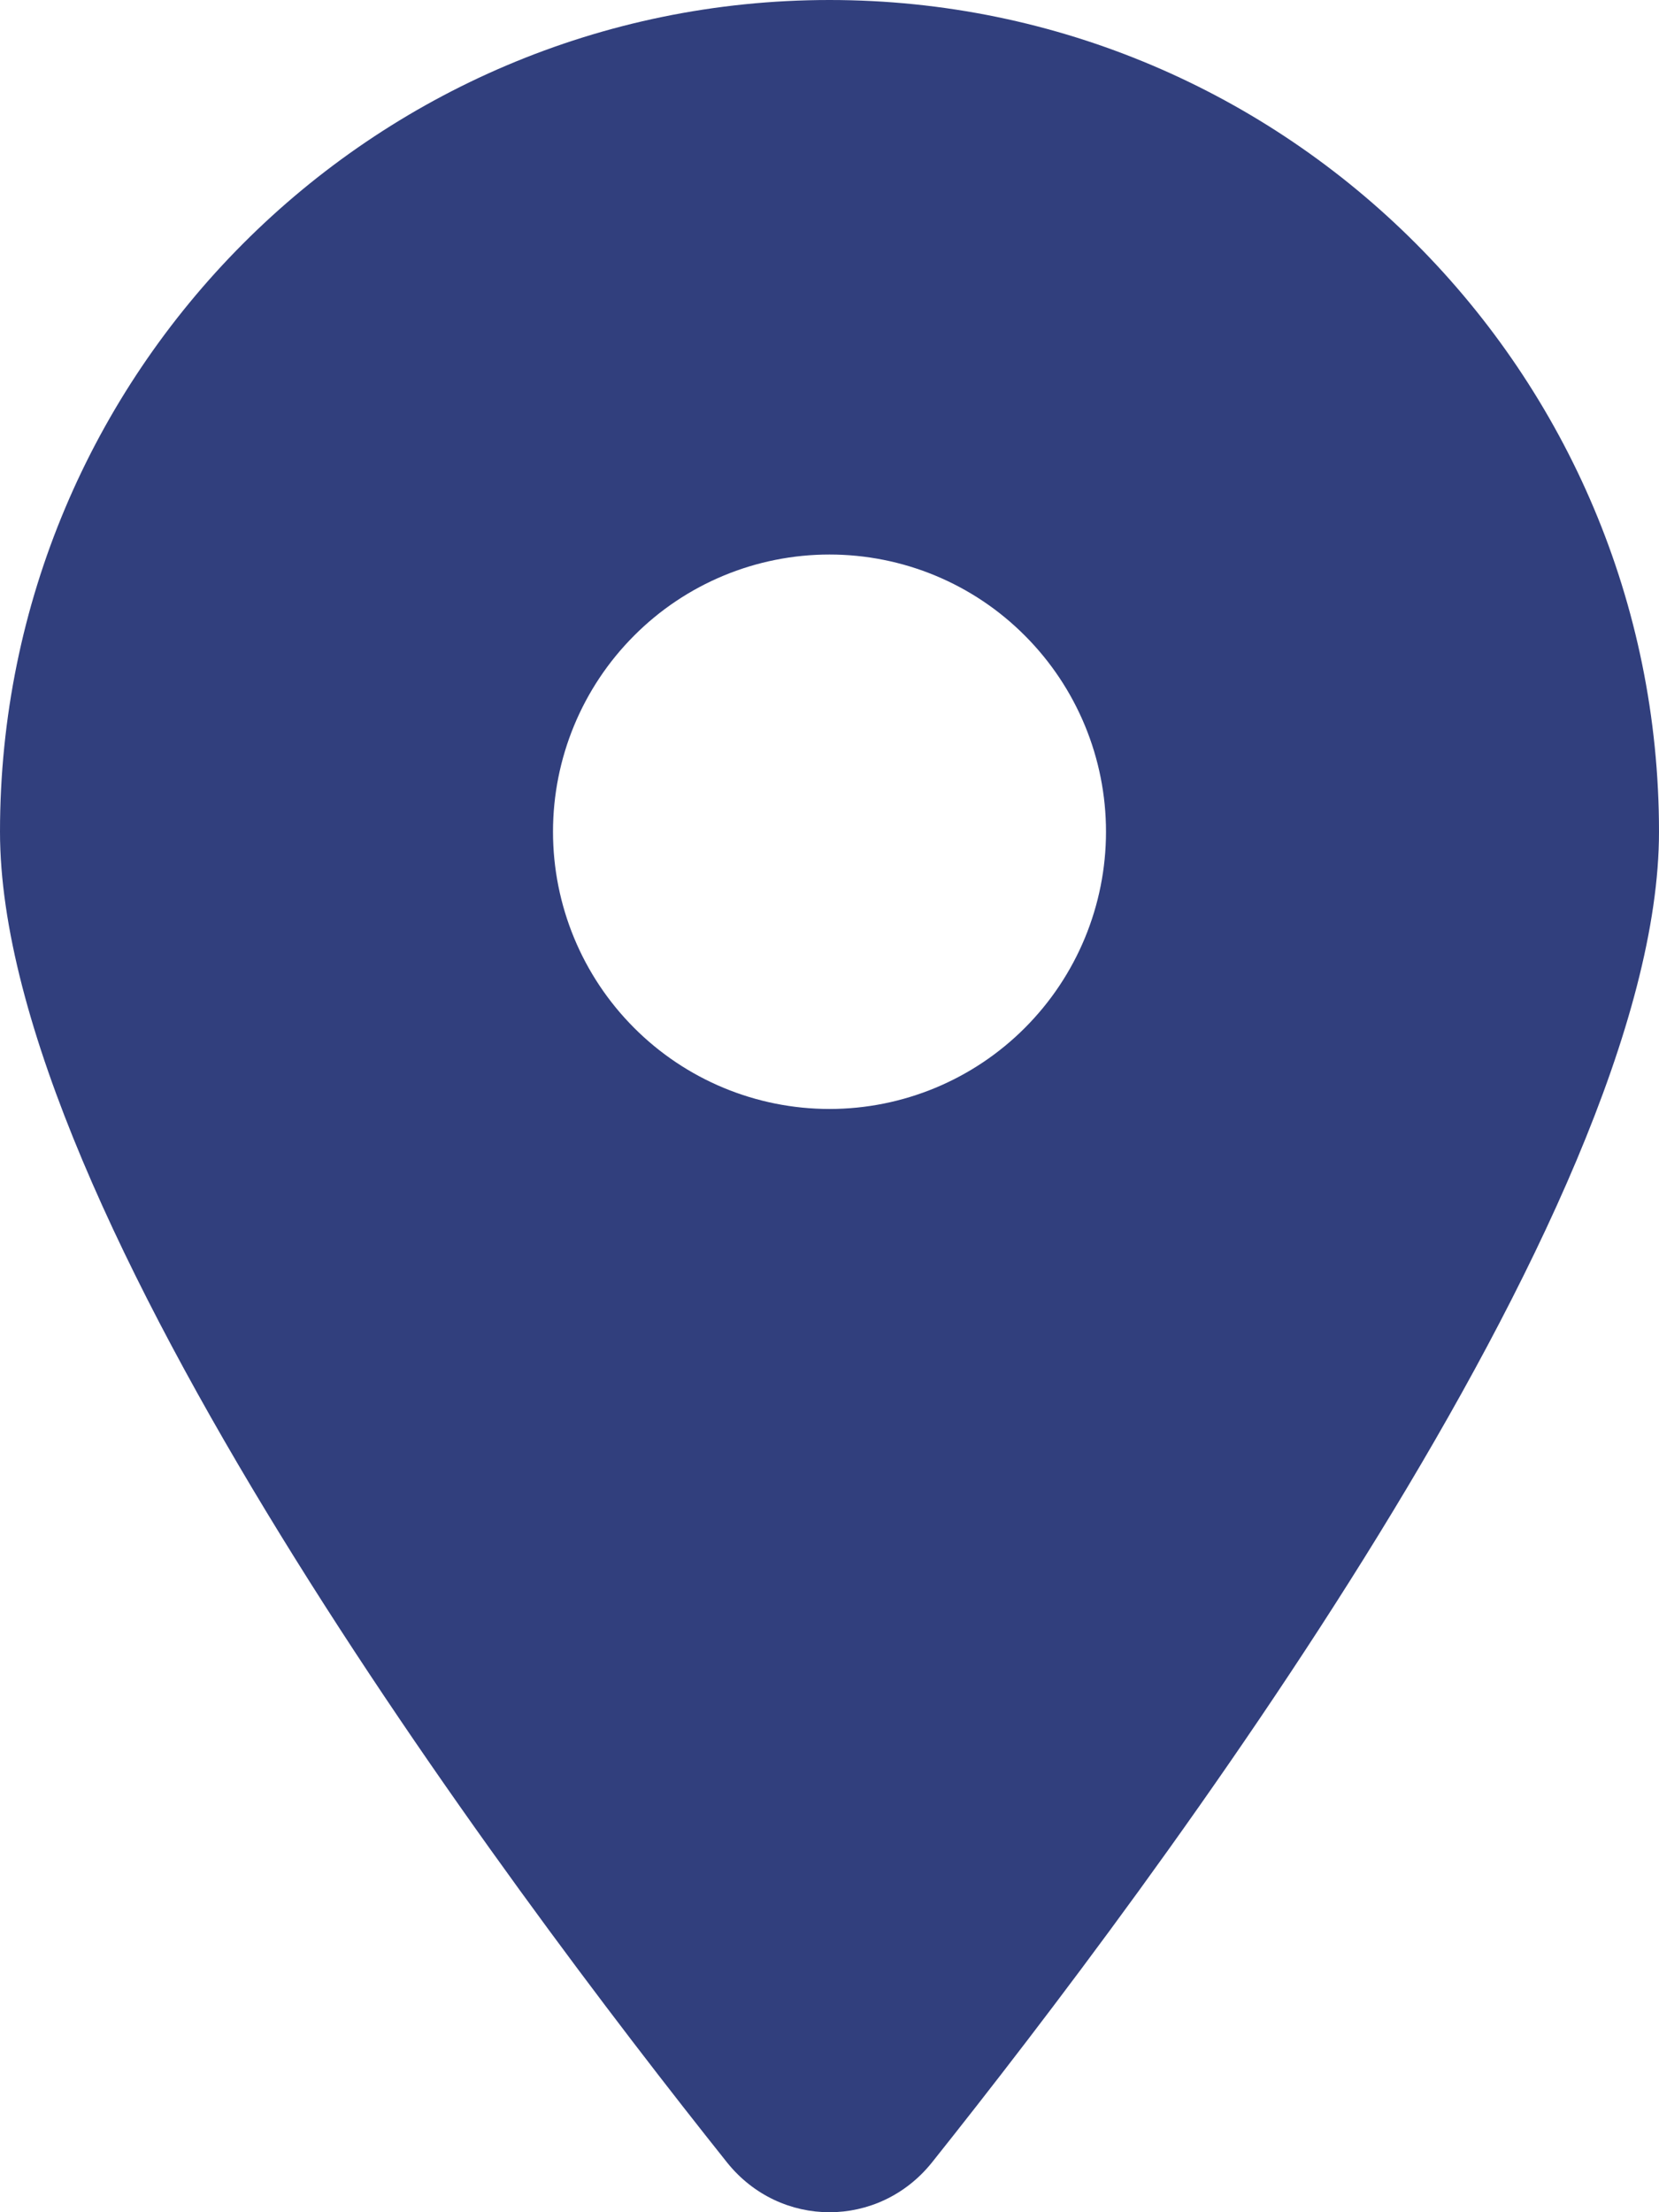 <svg width="18" height="24" viewBox="0 0 18 24" fill="none" xmlns="http://www.w3.org/2000/svg">
<path d="M10.111 23.461C12.516 20.444 18 13.131 18 9.023C18 4.042 13.969 0 9 0C4.031 0 0 4.042 0 9.023C0 13.131 5.484 20.444 7.889 23.461C8.466 24.18 9.534 24.18 10.111 23.461ZM9 6.016C9.796 6.016 10.559 6.332 11.121 6.897C11.684 7.461 12 8.226 12 9.023C12 9.821 11.684 10.586 11.121 11.15C10.559 11.714 9.796 12.031 9 12.031C8.204 12.031 7.441 11.714 6.879 11.15C6.316 10.586 6 9.821 6 9.023C6 8.226 6.316 7.461 6.879 6.897C7.441 6.332 8.204 6.016 9 6.016Z" fill="#313F7D"/>
</svg>
